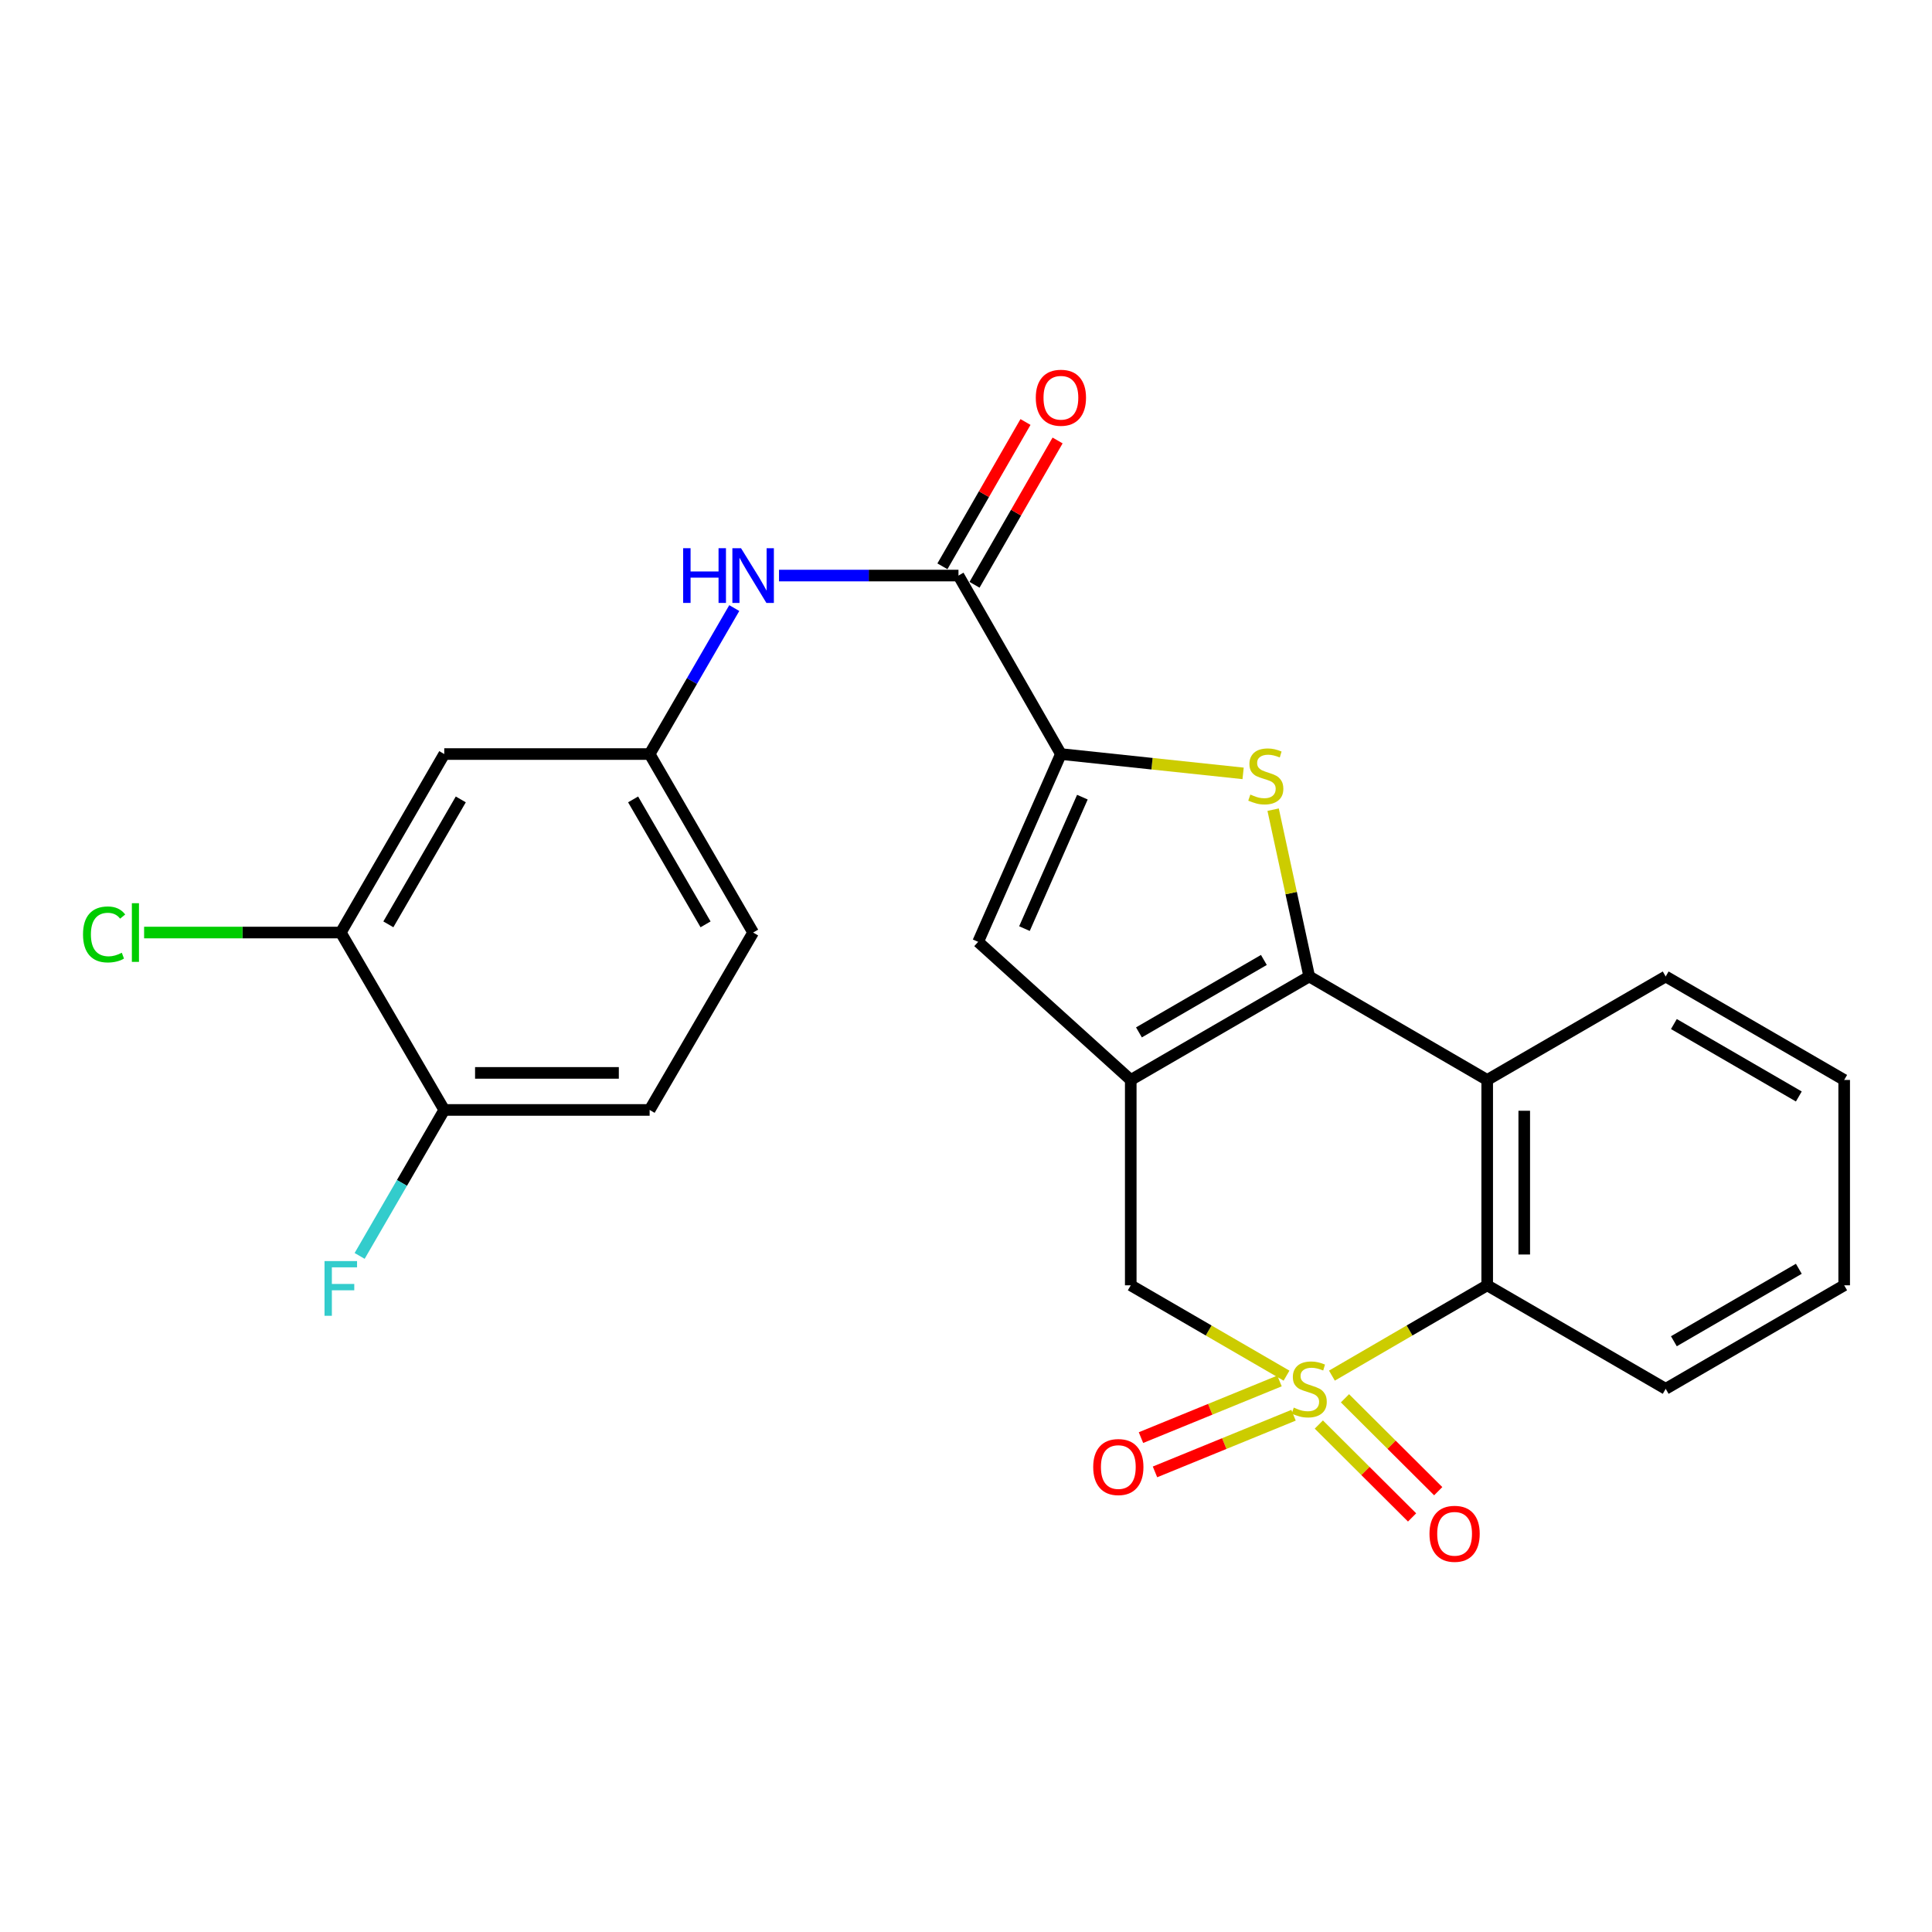 <?xml version='1.0' encoding='iso-8859-1'?>
<svg version='1.1' baseProfile='full'
              xmlns='http://www.w3.org/2000/svg'
                      xmlns:rdkit='http://www.rdkit.org/xml'
                      xmlns:xlink='http://www.w3.org/1999/xlink'
                  xml:space='preserve'
width='1000px' height='1000px' viewBox='0 0 1000 1000'>
<!-- END OF HEADER -->
<rect style='opacity:1.0;fill:#FFFFFF;stroke:none' width='1000' height='1000' x='0' y='0'> </rect>
<path class='bond-5' d='M 689.396,712.022 L 729.584,688.647' style='fill:none;fill-rule:evenodd;stroke:#CCCC00;stroke-width:6px;stroke-linecap:butt;stroke-linejoin:miter;stroke-opacity:1' />
<path class='bond-5' d='M 729.584,688.647 L 769.772,665.272' style='fill:none;fill-rule:evenodd;stroke:#000000;stroke-width:6px;stroke-linecap:butt;stroke-linejoin:miter;stroke-opacity:1' />
<path class='bond-7' d='M 665.902,712.037 L 625.589,688.655' style='fill:none;fill-rule:evenodd;stroke:#CCCC00;stroke-width:6px;stroke-linecap:butt;stroke-linejoin:miter;stroke-opacity:1' />
<path class='bond-7' d='M 625.589,688.655 L 585.276,665.272' style='fill:none;fill-rule:evenodd;stroke:#000000;stroke-width:6px;stroke-linecap:butt;stroke-linejoin:miter;stroke-opacity:1' />
<path class='bond-10' d='M 662.274,714.783 L 626.419,729.444' style='fill:none;fill-rule:evenodd;stroke:#CCCC00;stroke-width:6px;stroke-linecap:butt;stroke-linejoin:miter;stroke-opacity:1' />
<path class='bond-10' d='M 626.419,729.444 L 590.565,744.105' style='fill:none;fill-rule:evenodd;stroke:#FF0000;stroke-width:6px;stroke-linecap:butt;stroke-linejoin:miter;stroke-opacity:1' />
<path class='bond-10' d='M 669.531,732.53 L 633.676,747.192' style='fill:none;fill-rule:evenodd;stroke:#CCCC00;stroke-width:6px;stroke-linecap:butt;stroke-linejoin:miter;stroke-opacity:1' />
<path class='bond-10' d='M 633.676,747.192 L 597.822,761.853' style='fill:none;fill-rule:evenodd;stroke:#FF0000;stroke-width:6px;stroke-linecap:butt;stroke-linejoin:miter;stroke-opacity:1' />
<path class='bond-11' d='M 682.621,737.335 L 706.756,761.378' style='fill:none;fill-rule:evenodd;stroke:#CCCC00;stroke-width:6px;stroke-linecap:butt;stroke-linejoin:miter;stroke-opacity:1' />
<path class='bond-11' d='M 706.756,761.378 L 730.892,785.421' style='fill:none;fill-rule:evenodd;stroke:#FF0000;stroke-width:6px;stroke-linecap:butt;stroke-linejoin:miter;stroke-opacity:1' />
<path class='bond-11' d='M 696.153,723.751 L 720.288,747.794' style='fill:none;fill-rule:evenodd;stroke:#CCCC00;stroke-width:6px;stroke-linecap:butt;stroke-linejoin:miter;stroke-opacity:1' />
<path class='bond-11' d='M 720.288,747.794 L 744.424,771.837' style='fill:none;fill-rule:evenodd;stroke:#FF0000;stroke-width:6px;stroke-linecap:butt;stroke-linejoin:miter;stroke-opacity:1' />
<path class='bond-0' d='M 677.652,505.425 L 585.276,558.984' style='fill:none;fill-rule:evenodd;stroke:#000000;stroke-width:6px;stroke-linecap:butt;stroke-linejoin:miter;stroke-opacity:1' />
<path class='bond-0' d='M 654.178,496.871 L 589.515,534.362' style='fill:none;fill-rule:evenodd;stroke:#000000;stroke-width:6px;stroke-linecap:butt;stroke-linejoin:miter;stroke-opacity:1' />
<path class='bond-2' d='M 677.652,505.425 L 668.311,462.253' style='fill:none;fill-rule:evenodd;stroke:#000000;stroke-width:6px;stroke-linecap:butt;stroke-linejoin:miter;stroke-opacity:1' />
<path class='bond-2' d='M 668.311,462.253 L 658.97,419.081' style='fill:none;fill-rule:evenodd;stroke:#CCCC00;stroke-width:6px;stroke-linecap:butt;stroke-linejoin:miter;stroke-opacity:1' />
<path class='bond-25' d='M 677.652,505.425 L 769.772,558.984' style='fill:none;fill-rule:evenodd;stroke:#000000;stroke-width:6px;stroke-linecap:butt;stroke-linejoin:miter;stroke-opacity:1' />
<path class='bond-1' d='M 585.276,558.984 L 585.276,665.272' style='fill:none;fill-rule:evenodd;stroke:#000000;stroke-width:6px;stroke-linecap:butt;stroke-linejoin:miter;stroke-opacity:1' />
<path class='bond-6' d='M 585.276,558.984 L 506.289,487.497' style='fill:none;fill-rule:evenodd;stroke:#000000;stroke-width:6px;stroke-linecap:butt;stroke-linejoin:miter;stroke-opacity:1' />
<path class='bond-26' d='M 643.429,400.298 L 596.276,395.297' style='fill:none;fill-rule:evenodd;stroke:#CCCC00;stroke-width:6px;stroke-linecap:butt;stroke-linejoin:miter;stroke-opacity:1' />
<path class='bond-26' d='M 596.276,395.297 L 549.122,390.295' style='fill:none;fill-rule:evenodd;stroke:#000000;stroke-width:6px;stroke-linecap:butt;stroke-linejoin:miter;stroke-opacity:1' />
<path class='bond-3' d='M 549.122,390.295 L 506.289,487.497' style='fill:none;fill-rule:evenodd;stroke:#000000;stroke-width:6px;stroke-linecap:butt;stroke-linejoin:miter;stroke-opacity:1' />
<path class='bond-3' d='M 560.243,412.607 L 530.26,480.648' style='fill:none;fill-rule:evenodd;stroke:#000000;stroke-width:6px;stroke-linecap:butt;stroke-linejoin:miter;stroke-opacity:1' />
<path class='bond-8' d='M 549.122,390.295 L 496.106,297.909' style='fill:none;fill-rule:evenodd;stroke:#000000;stroke-width:6px;stroke-linecap:butt;stroke-linejoin:miter;stroke-opacity:1' />
<path class='bond-4' d='M 769.772,558.984 L 769.772,665.272' style='fill:none;fill-rule:evenodd;stroke:#000000;stroke-width:6px;stroke-linecap:butt;stroke-linejoin:miter;stroke-opacity:1' />
<path class='bond-4' d='M 788.946,574.927 L 788.946,649.329' style='fill:none;fill-rule:evenodd;stroke:#000000;stroke-width:6px;stroke-linecap:butt;stroke-linejoin:miter;stroke-opacity:1' />
<path class='bond-21' d='M 769.772,558.984 L 862.159,505.425' style='fill:none;fill-rule:evenodd;stroke:#000000;stroke-width:6px;stroke-linecap:butt;stroke-linejoin:miter;stroke-opacity:1' />
<path class='bond-22' d='M 769.772,665.272 L 862.159,718.852' style='fill:none;fill-rule:evenodd;stroke:#000000;stroke-width:6px;stroke-linecap:butt;stroke-linejoin:miter;stroke-opacity:1' />
<path class='bond-9' d='M 496.106,297.909 L 449.66,297.909' style='fill:none;fill-rule:evenodd;stroke:#000000;stroke-width:6px;stroke-linecap:butt;stroke-linejoin:miter;stroke-opacity:1' />
<path class='bond-9' d='M 449.66,297.909 L 403.215,297.909' style='fill:none;fill-rule:evenodd;stroke:#0000FF;stroke-width:6px;stroke-linecap:butt;stroke-linejoin:miter;stroke-opacity:1' />
<path class='bond-16' d='M 504.415,302.691 L 525.911,265.339' style='fill:none;fill-rule:evenodd;stroke:#000000;stroke-width:6px;stroke-linecap:butt;stroke-linejoin:miter;stroke-opacity:1' />
<path class='bond-16' d='M 525.911,265.339 L 547.407,227.987' style='fill:none;fill-rule:evenodd;stroke:#FF0000;stroke-width:6px;stroke-linecap:butt;stroke-linejoin:miter;stroke-opacity:1' />
<path class='bond-16' d='M 487.797,293.127 L 509.293,255.775' style='fill:none;fill-rule:evenodd;stroke:#000000;stroke-width:6px;stroke-linecap:butt;stroke-linejoin:miter;stroke-opacity:1' />
<path class='bond-16' d='M 509.293,255.775 L 530.789,218.423' style='fill:none;fill-rule:evenodd;stroke:#FF0000;stroke-width:6px;stroke-linecap:butt;stroke-linejoin:miter;stroke-opacity:1' />
<path class='bond-14' d='M 380.059,314.738 L 358.154,352.517' style='fill:none;fill-rule:evenodd;stroke:#0000FF;stroke-width:6px;stroke-linecap:butt;stroke-linejoin:miter;stroke-opacity:1' />
<path class='bond-14' d='M 358.154,352.517 L 336.248,390.295' style='fill:none;fill-rule:evenodd;stroke:#000000;stroke-width:6px;stroke-linecap:butt;stroke-linejoin:miter;stroke-opacity:1' />
<path class='bond-12' d='M 176.39,482.682 L 229.949,390.295' style='fill:none;fill-rule:evenodd;stroke:#000000;stroke-width:6px;stroke-linecap:butt;stroke-linejoin:miter;stroke-opacity:1' />
<path class='bond-12' d='M 201.012,478.441 L 238.503,413.77' style='fill:none;fill-rule:evenodd;stroke:#000000;stroke-width:6px;stroke-linecap:butt;stroke-linejoin:miter;stroke-opacity:1' />
<path class='bond-18' d='M 176.39,482.682 L 125.489,482.682' style='fill:none;fill-rule:evenodd;stroke:#000000;stroke-width:6px;stroke-linecap:butt;stroke-linejoin:miter;stroke-opacity:1' />
<path class='bond-18' d='M 125.489,482.682 L 74.589,482.682' style='fill:none;fill-rule:evenodd;stroke:#00CC00;stroke-width:6px;stroke-linecap:butt;stroke-linejoin:miter;stroke-opacity:1' />
<path class='bond-28' d='M 176.39,482.682 L 229.949,574.504' style='fill:none;fill-rule:evenodd;stroke:#000000;stroke-width:6px;stroke-linecap:butt;stroke-linejoin:miter;stroke-opacity:1' />
<path class='bond-13' d='M 229.949,390.295 L 336.248,390.295' style='fill:none;fill-rule:evenodd;stroke:#000000;stroke-width:6px;stroke-linecap:butt;stroke-linejoin:miter;stroke-opacity:1' />
<path class='bond-19' d='M 336.248,390.295 L 389.818,482.682' style='fill:none;fill-rule:evenodd;stroke:#000000;stroke-width:6px;stroke-linecap:butt;stroke-linejoin:miter;stroke-opacity:1' />
<path class='bond-19' d='M 327.696,413.771 L 365.195,478.442' style='fill:none;fill-rule:evenodd;stroke:#000000;stroke-width:6px;stroke-linecap:butt;stroke-linejoin:miter;stroke-opacity:1' />
<path class='bond-15' d='M 229.949,574.504 L 336.248,574.504' style='fill:none;fill-rule:evenodd;stroke:#000000;stroke-width:6px;stroke-linecap:butt;stroke-linejoin:miter;stroke-opacity:1' />
<path class='bond-15' d='M 245.894,555.33 L 320.303,555.33' style='fill:none;fill-rule:evenodd;stroke:#000000;stroke-width:6px;stroke-linecap:butt;stroke-linejoin:miter;stroke-opacity:1' />
<path class='bond-20' d='M 229.949,574.504 L 208.048,612.283' style='fill:none;fill-rule:evenodd;stroke:#000000;stroke-width:6px;stroke-linecap:butt;stroke-linejoin:miter;stroke-opacity:1' />
<path class='bond-20' d='M 208.048,612.283 L 186.147,650.061' style='fill:none;fill-rule:evenodd;stroke:#33CCCC;stroke-width:6px;stroke-linecap:butt;stroke-linejoin:miter;stroke-opacity:1' />
<path class='bond-17' d='M 336.248,574.504 L 389.818,482.682' style='fill:none;fill-rule:evenodd;stroke:#000000;stroke-width:6px;stroke-linecap:butt;stroke-linejoin:miter;stroke-opacity:1' />
<path class='bond-27' d='M 862.159,505.425 L 954.545,558.984' style='fill:none;fill-rule:evenodd;stroke:#000000;stroke-width:6px;stroke-linecap:butt;stroke-linejoin:miter;stroke-opacity:1' />
<path class='bond-27' d='M 866.4,530.046 L 931.071,567.538' style='fill:none;fill-rule:evenodd;stroke:#000000;stroke-width:6px;stroke-linecap:butt;stroke-linejoin:miter;stroke-opacity:1' />
<path class='bond-24' d='M 862.159,718.852 L 954.545,665.272' style='fill:none;fill-rule:evenodd;stroke:#000000;stroke-width:6px;stroke-linecap:butt;stroke-linejoin:miter;stroke-opacity:1' />
<path class='bond-24' d='M 866.397,694.229 L 931.068,656.722' style='fill:none;fill-rule:evenodd;stroke:#000000;stroke-width:6px;stroke-linecap:butt;stroke-linejoin:miter;stroke-opacity:1' />
<path class='bond-23' d='M 954.545,558.984 L 954.545,665.272' style='fill:none;fill-rule:evenodd;stroke:#000000;stroke-width:6px;stroke-linecap:butt;stroke-linejoin:miter;stroke-opacity:1' />
<path  class='atom-0' d='M 669.652 728.572
Q 669.972 728.692, 671.292 729.252
Q 672.612 729.812, 674.052 730.172
Q 675.532 730.492, 676.972 730.492
Q 679.652 730.492, 681.212 729.212
Q 682.772 727.892, 682.772 725.612
Q 682.772 724.052, 681.972 723.092
Q 681.212 722.132, 680.012 721.612
Q 678.812 721.092, 676.812 720.492
Q 674.292 719.732, 672.772 719.012
Q 671.292 718.292, 670.212 716.772
Q 669.172 715.252, 669.172 712.692
Q 669.172 709.132, 671.572 706.932
Q 674.012 704.732, 678.812 704.732
Q 682.092 704.732, 685.812 706.292
L 684.892 709.372
Q 681.492 707.972, 678.932 707.972
Q 676.172 707.972, 674.652 709.132
Q 673.132 710.252, 673.172 712.212
Q 673.172 713.732, 673.932 714.652
Q 674.732 715.572, 675.852 716.092
Q 677.012 716.612, 678.932 717.212
Q 681.492 718.012, 683.012 718.812
Q 684.532 719.612, 685.612 721.252
Q 686.732 722.852, 686.732 725.612
Q 686.732 729.532, 684.092 731.652
Q 681.492 733.732, 677.132 733.732
Q 674.612 733.732, 672.692 733.172
Q 670.812 732.652, 668.572 731.732
L 669.652 728.572
' fill='#CCCC00'/>
<path  class='atom-3' d='M 647.175 411.264
Q 647.495 411.384, 648.815 411.944
Q 650.135 412.504, 651.575 412.864
Q 653.055 413.184, 654.495 413.184
Q 657.175 413.184, 658.735 411.904
Q 660.295 410.584, 660.295 408.304
Q 660.295 406.744, 659.495 405.784
Q 658.735 404.824, 657.535 404.304
Q 656.335 403.784, 654.335 403.184
Q 651.815 402.424, 650.295 401.704
Q 648.815 400.984, 647.735 399.464
Q 646.695 397.944, 646.695 395.384
Q 646.695 391.824, 649.095 389.624
Q 651.535 387.424, 656.335 387.424
Q 659.615 387.424, 663.335 388.984
L 662.415 392.064
Q 659.015 390.664, 656.455 390.664
Q 653.695 390.664, 652.175 391.824
Q 650.655 392.944, 650.695 394.904
Q 650.695 396.424, 651.455 397.344
Q 652.255 398.264, 653.375 398.784
Q 654.535 399.304, 656.455 399.904
Q 659.015 400.704, 660.535 401.504
Q 662.055 402.304, 663.135 403.944
Q 664.255 405.544, 664.255 408.304
Q 664.255 412.224, 661.615 414.344
Q 659.015 416.424, 654.655 416.424
Q 652.135 416.424, 650.215 415.864
Q 648.335 415.344, 646.095 414.424
L 647.175 411.264
' fill='#CCCC00'/>
<path  class='atom-10' d='M 353.598 283.749
L 357.438 283.749
L 357.438 295.789
L 371.918 295.789
L 371.918 283.749
L 375.758 283.749
L 375.758 312.069
L 371.918 312.069
L 371.918 298.989
L 357.438 298.989
L 357.438 312.069
L 353.598 312.069
L 353.598 283.749
' fill='#0000FF'/>
<path  class='atom-10' d='M 383.558 283.749
L 392.838 298.749
Q 393.758 300.229, 395.238 302.909
Q 396.718 305.589, 396.798 305.749
L 396.798 283.749
L 400.558 283.749
L 400.558 312.069
L 396.678 312.069
L 386.718 295.669
Q 385.558 293.749, 384.318 291.549
Q 383.118 289.349, 382.758 288.669
L 382.758 312.069
L 379.078 312.069
L 379.078 283.749
L 383.558 283.749
' fill='#0000FF'/>
<path  class='atom-11' d='M 565.842 759.336
Q 565.842 752.536, 569.202 748.736
Q 572.562 744.936, 578.842 744.936
Q 585.122 744.936, 588.482 748.736
Q 591.842 752.536, 591.842 759.336
Q 591.842 766.216, 588.442 770.136
Q 585.042 774.016, 578.842 774.016
Q 572.602 774.016, 569.202 770.136
Q 565.842 766.256, 565.842 759.336
M 578.842 770.816
Q 583.162 770.816, 585.482 767.936
Q 587.842 765.016, 587.842 759.336
Q 587.842 753.776, 585.482 750.976
Q 583.162 748.136, 578.842 748.136
Q 574.522 748.136, 572.162 750.936
Q 569.842 753.736, 569.842 759.336
Q 569.842 765.056, 572.162 767.936
Q 574.522 770.816, 578.842 770.816
' fill='#FF0000'/>
<path  class='atom-12' d='M 739.899 793.892
Q 739.899 787.092, 743.259 783.292
Q 746.619 779.492, 752.899 779.492
Q 759.179 779.492, 762.539 783.292
Q 765.899 787.092, 765.899 793.892
Q 765.899 800.772, 762.499 804.692
Q 759.099 808.572, 752.899 808.572
Q 746.659 808.572, 743.259 804.692
Q 739.899 800.812, 739.899 793.892
M 752.899 805.372
Q 757.219 805.372, 759.539 802.492
Q 761.899 799.572, 761.899 793.892
Q 761.899 788.332, 759.539 785.532
Q 757.219 782.692, 752.899 782.692
Q 748.579 782.692, 746.219 785.492
Q 743.899 788.292, 743.899 793.892
Q 743.899 799.612, 746.219 802.492
Q 748.579 805.372, 752.899 805.372
' fill='#FF0000'/>
<path  class='atom-17' d='M 536.122 205.868
Q 536.122 199.068, 539.482 195.268
Q 542.842 191.468, 549.122 191.468
Q 555.402 191.468, 558.762 195.268
Q 562.122 199.068, 562.122 205.868
Q 562.122 212.748, 558.722 216.668
Q 555.322 220.548, 549.122 220.548
Q 542.882 220.548, 539.482 216.668
Q 536.122 212.788, 536.122 205.868
M 549.122 217.348
Q 553.442 217.348, 555.762 214.468
Q 558.122 211.548, 558.122 205.868
Q 558.122 200.308, 555.762 197.508
Q 553.442 194.668, 549.122 194.668
Q 544.802 194.668, 542.442 197.468
Q 540.122 200.268, 540.122 205.868
Q 540.122 211.588, 542.442 214.468
Q 544.802 217.348, 549.122 217.348
' fill='#FF0000'/>
<path  class='atom-19' d='M 42.971 483.662
Q 42.971 476.622, 46.251 472.942
Q 49.571 469.222, 55.851 469.222
Q 61.691 469.222, 64.811 473.342
L 62.171 475.502
Q 59.891 472.502, 55.851 472.502
Q 51.571 472.502, 49.291 475.382
Q 47.051 478.222, 47.051 483.662
Q 47.051 489.262, 49.371 492.142
Q 51.731 495.022, 56.291 495.022
Q 59.411 495.022, 63.051 493.142
L 64.171 496.142
Q 62.691 497.102, 60.451 497.662
Q 58.211 498.222, 55.731 498.222
Q 49.571 498.222, 46.251 494.462
Q 42.971 490.702, 42.971 483.662
' fill='#00CC00'/>
<path  class='atom-19' d='M 68.251 467.502
L 71.931 467.502
L 71.931 497.862
L 68.251 497.862
L 68.251 467.502
' fill='#00CC00'/>
<path  class='atom-21' d='M 167.97 652.731
L 184.81 652.731
L 184.81 655.971
L 171.77 655.971
L 171.77 664.571
L 183.37 664.571
L 183.37 667.851
L 171.77 667.851
L 171.77 681.051
L 167.97 681.051
L 167.97 652.731
' fill='#33CCCC'/>
</svg>
